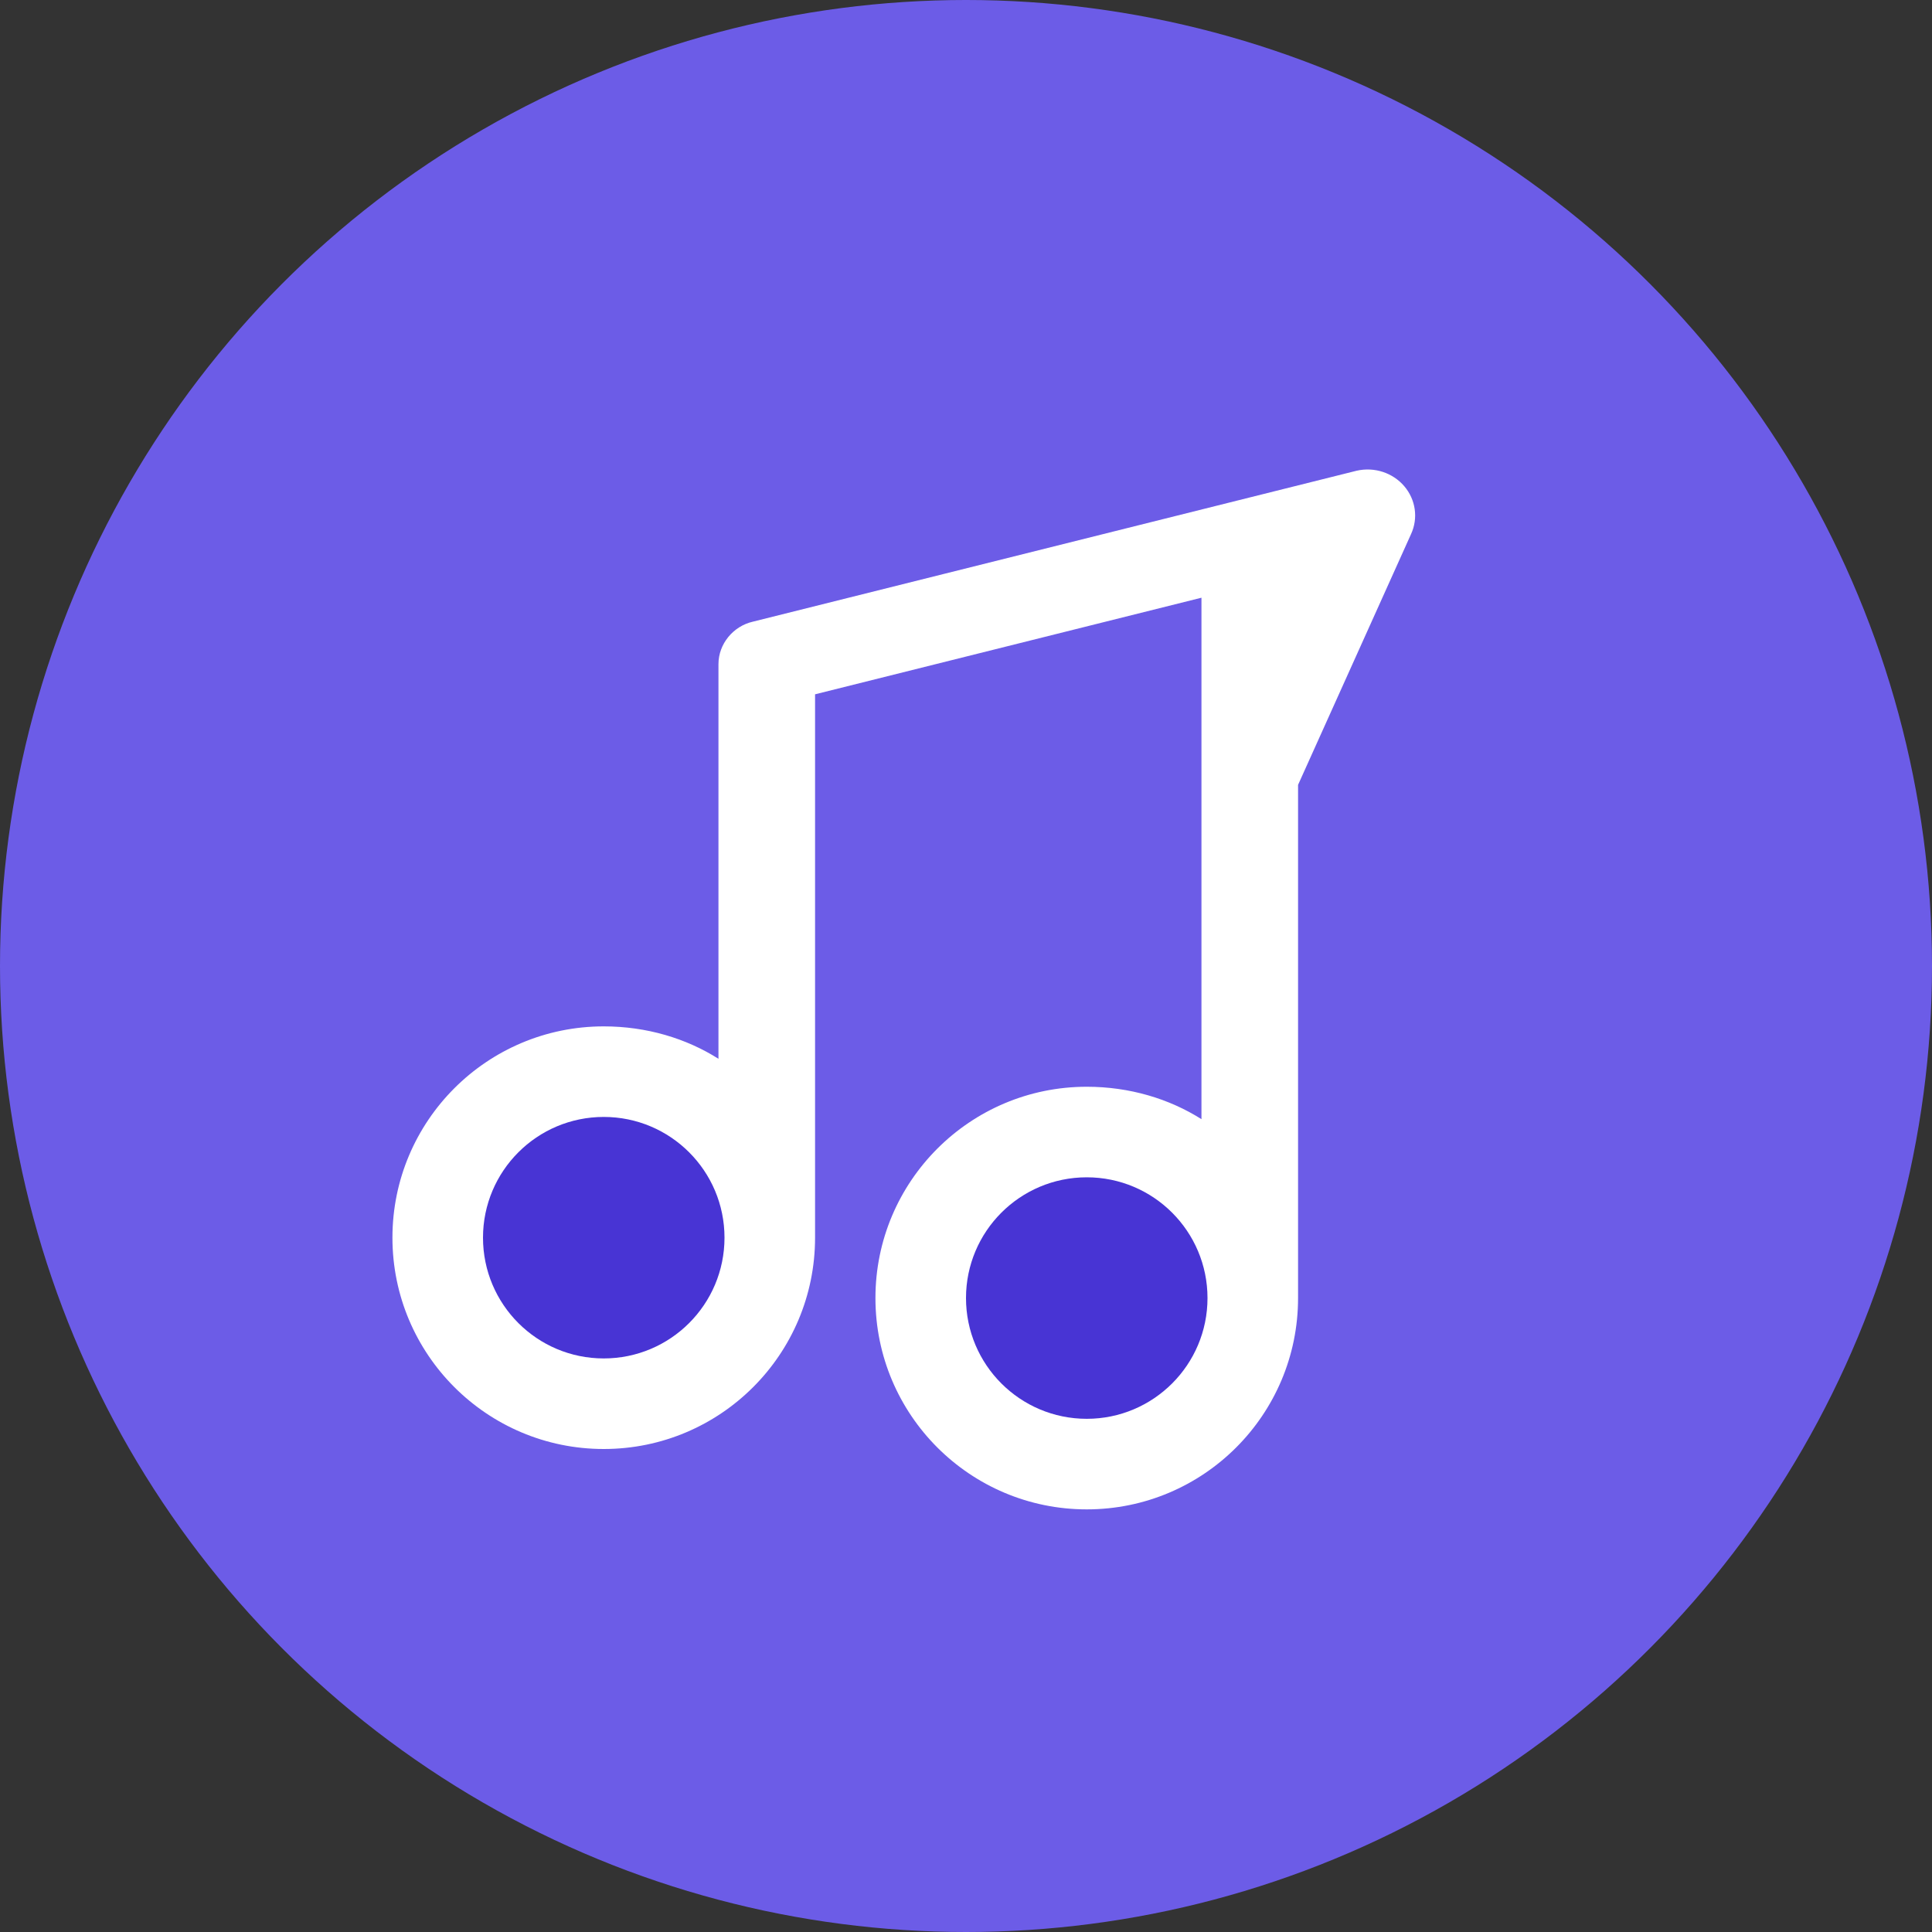 <svg xmlns="http://www.w3.org/2000/svg" width="32" height="32" viewBox="0 0 32 32" fill="none">
  <rect x="0" y="0" width="32" height="32" fill="#333333" stroke="none"/>
  <!-- Background Circle -->
  <circle cx="16" cy="16" r="16" fill="#6C5CE7"/>
  
  <!-- Music Note -->
  <path d="M21.5 9.5L13.5 11.5V20.5C13.5 22.433 11.933 24 10 24C8.067 24 6.5 22.433 6.5 20.5C6.5 18.567 8.067 17 10 17C10.711 17 11.368 17.2 11.9 17.537V11C11.9 10.666 12.143 10.372 12.469 10.297L22.469 7.797C22.764 7.729 23.07 7.831 23.259 8.053C23.449 8.275 23.493 8.583 23.371 8.847L21.5 13V21.5C21.5 23.433 19.933 25 18 25C16.067 25 14.5 23.433 14.5 21.5C14.5 19.567 16.067 18 18 18C18.711 18 19.368 18.2 19.9 18.537V9.5H21.5Z" fill="white"/>
  
  <!-- Decorative Elements -->
  <circle cx="18" cy="21.5" r="2" fill="#4834D4"/>
  <circle cx="10" cy="20.5" r="2" fill="#4834D4"/>
</svg> 